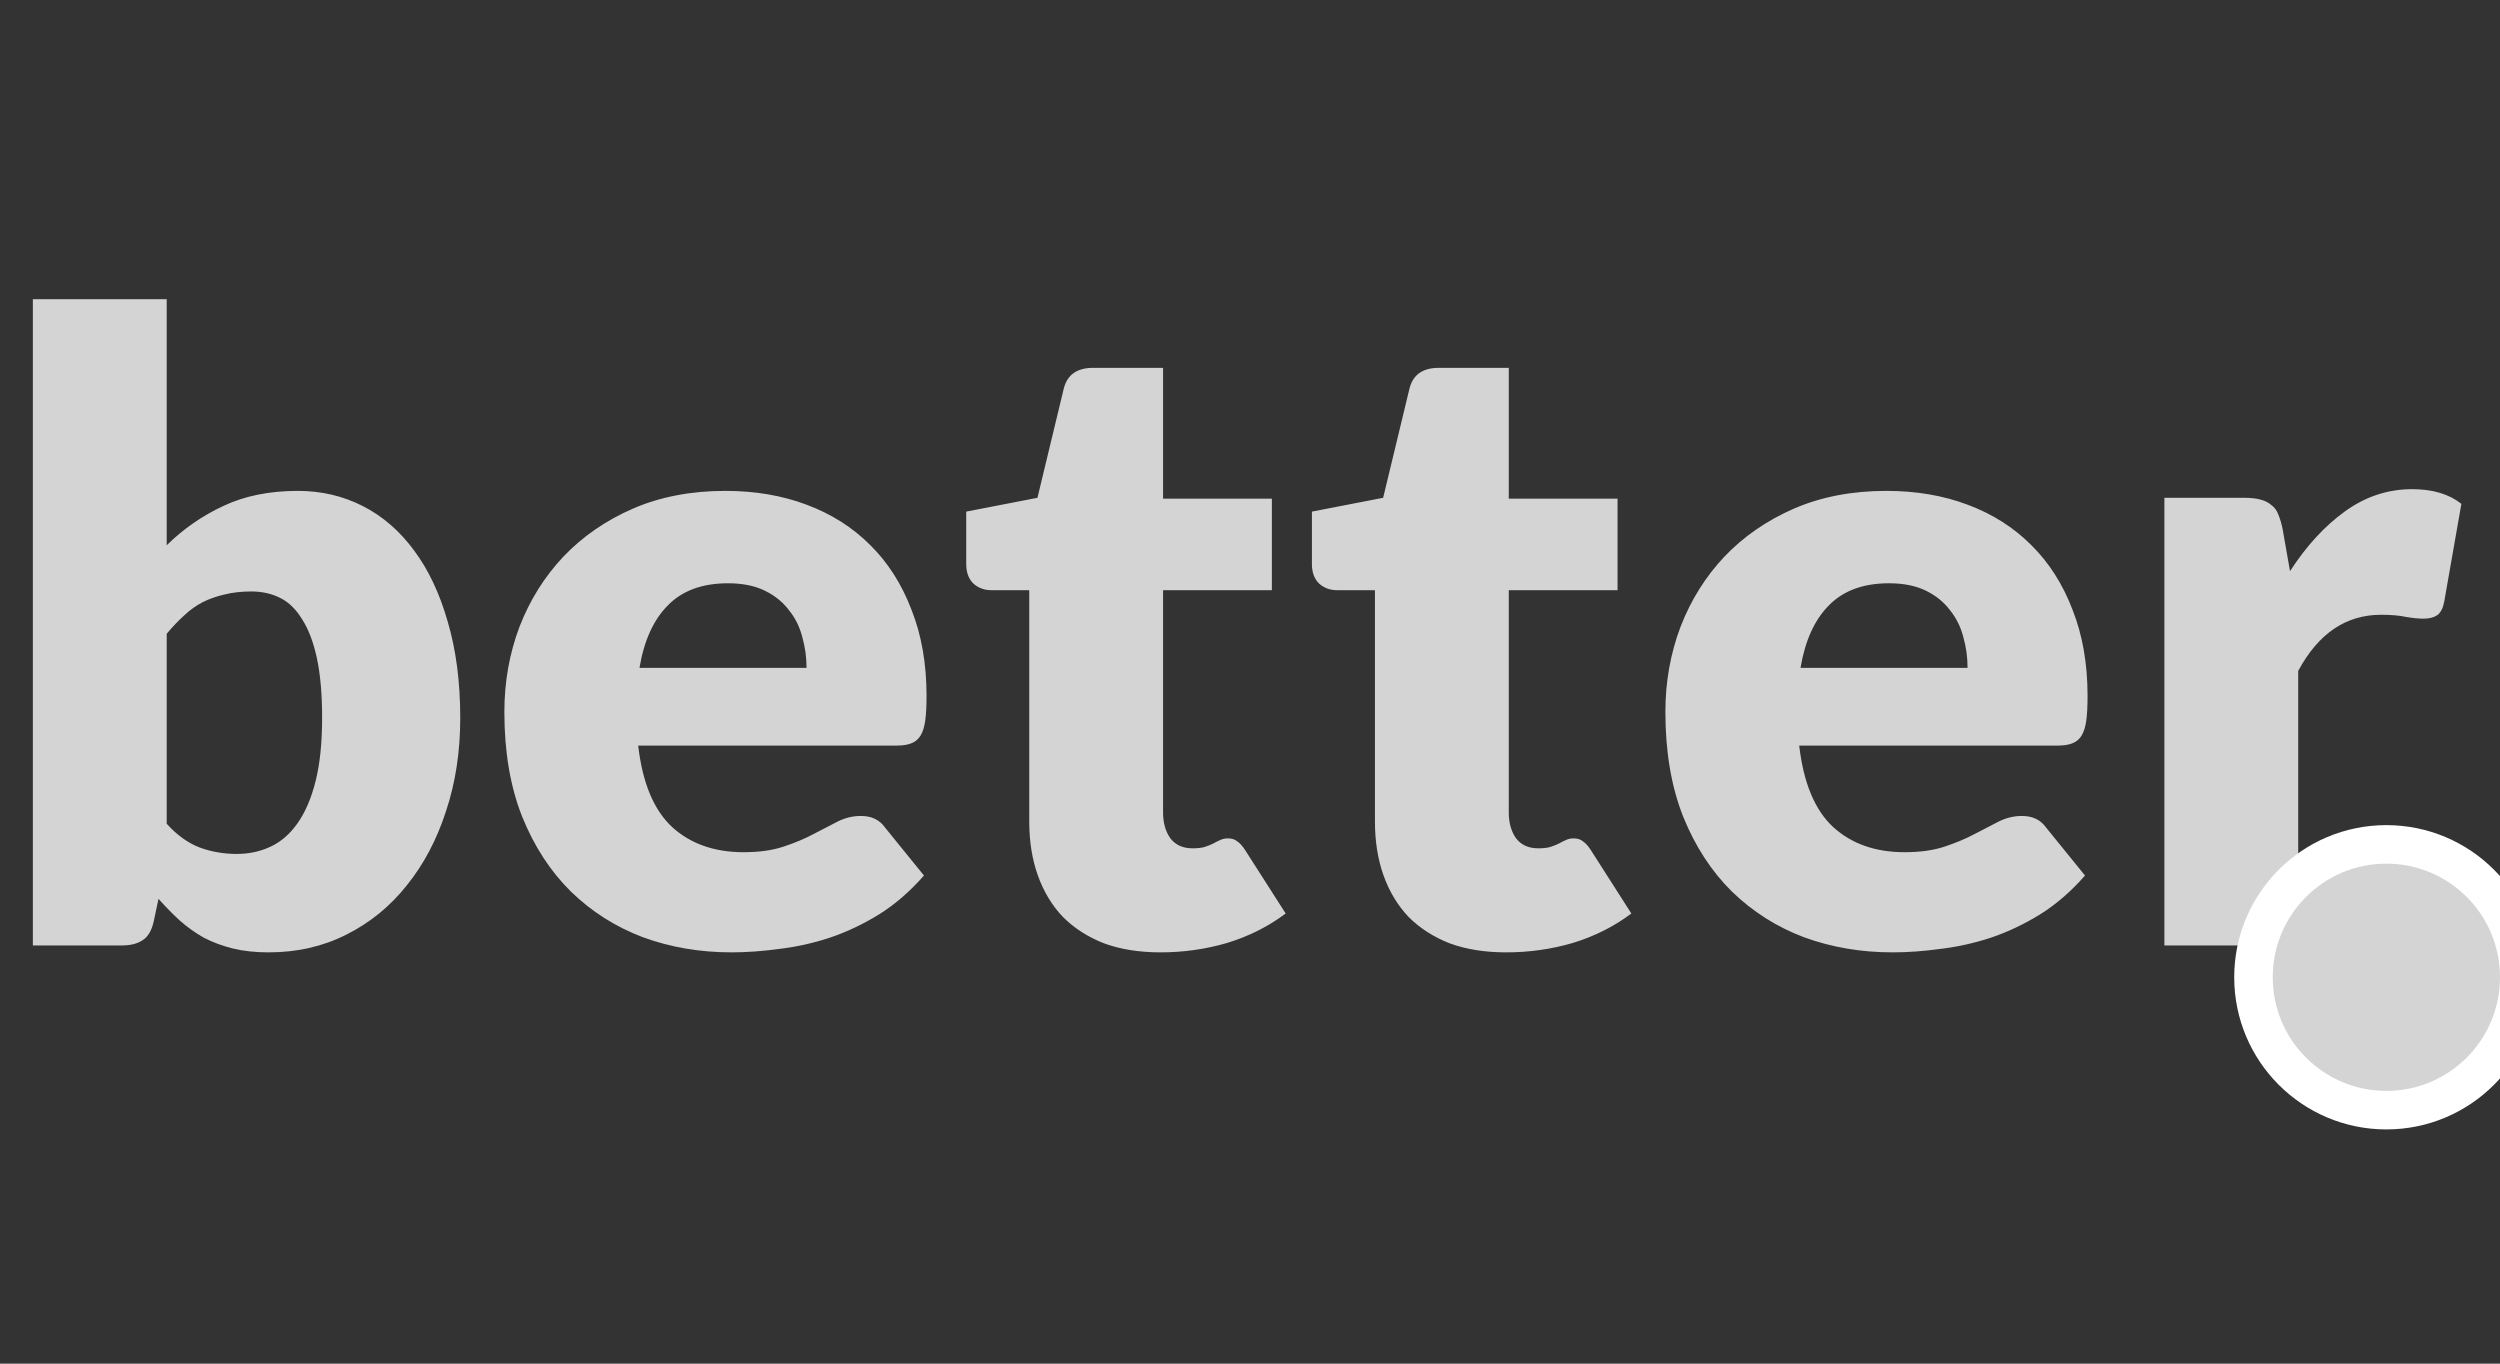 <svg width="110" height="60" viewBox="0 0 110 60" fill="none" xmlns="http://www.w3.org/2000/svg">
<rect x="0" y="0" width="110" height="60" fill="#333333" stroke="none"/>
<g clipPath="url(#clip0)">
<path d="M1.446 41.6V13.165H7.335V23.992C8.069 23.27 8.899 22.694 9.823 22.264C10.76 21.82 11.855 21.599 13.109 21.599C14.135 21.599 15.085 21.82 15.958 22.264C16.832 22.707 17.585 23.359 18.219 24.22C18.852 25.068 19.346 26.113 19.7 27.354C20.067 28.595 20.251 30.007 20.251 31.59C20.251 33.072 20.042 34.439 19.624 35.693C19.219 36.946 18.643 38.035 17.896 38.96C17.161 39.884 16.275 40.606 15.236 41.125C14.211 41.644 13.071 41.904 11.817 41.904C11.235 41.904 10.709 41.847 10.241 41.733C9.785 41.619 9.361 41.461 8.968 41.258C8.588 41.043 8.234 40.79 7.904 40.498C7.588 40.207 7.278 39.891 6.974 39.549L6.765 40.536C6.676 40.942 6.512 41.22 6.271 41.372C6.043 41.524 5.739 41.6 5.359 41.6H1.446ZM11.058 26.024C10.627 26.024 10.235 26.069 9.88 26.157C9.538 26.233 9.215 26.347 8.911 26.499C8.62 26.651 8.348 26.848 8.094 27.088C7.841 27.316 7.588 27.582 7.335 27.886V36.244C7.778 36.737 8.259 37.086 8.778 37.288C9.297 37.478 9.842 37.573 10.412 37.573C10.956 37.573 11.457 37.466 11.912 37.25C12.368 37.035 12.761 36.693 13.09 36.225C13.432 35.743 13.698 35.123 13.888 34.363C14.078 33.603 14.173 32.679 14.173 31.59C14.173 30.552 14.097 29.678 13.945 28.969C13.793 28.259 13.578 27.69 13.299 27.259C13.033 26.816 12.71 26.499 12.33 26.309C11.95 26.119 11.526 26.024 11.058 26.024ZM31.917 21.599C33.221 21.599 34.411 21.801 35.488 22.206C36.577 22.612 37.508 23.201 38.28 23.973C39.065 24.745 39.673 25.695 40.103 26.822C40.547 27.937 40.768 29.203 40.768 30.621C40.768 31.064 40.749 31.425 40.711 31.704C40.673 31.983 40.604 32.204 40.502 32.369C40.401 32.533 40.262 32.647 40.084 32.711C39.92 32.774 39.705 32.806 39.439 32.806H28.08C28.27 34.452 28.77 35.648 29.58 36.396C30.391 37.13 31.436 37.497 32.715 37.497C33.398 37.497 33.987 37.415 34.481 37.25C34.975 37.086 35.412 36.902 35.792 36.7C36.184 36.497 36.539 36.313 36.855 36.149C37.185 35.984 37.526 35.902 37.881 35.902C38.35 35.902 38.704 36.073 38.945 36.415L40.654 38.523C40.046 39.219 39.388 39.789 38.679 40.233C37.982 40.663 37.261 41.005 36.513 41.258C35.779 41.499 35.038 41.663 34.291 41.752C33.557 41.853 32.854 41.904 32.183 41.904C30.802 41.904 29.504 41.682 28.289 41.239C27.086 40.783 26.028 40.112 25.117 39.226C24.218 38.339 23.502 37.238 22.97 35.921C22.451 34.604 22.192 33.072 22.192 31.324C22.192 30.007 22.413 28.76 22.856 27.582C23.312 26.404 23.958 25.372 24.794 24.486C25.642 23.599 26.662 22.897 27.852 22.378C29.055 21.858 30.41 21.599 31.917 21.599ZM32.031 25.664C30.904 25.664 30.024 25.986 29.39 26.632C28.757 27.265 28.339 28.183 28.137 29.387H35.488C35.488 28.918 35.424 28.462 35.298 28.019C35.184 27.576 34.987 27.183 34.709 26.841C34.443 26.487 34.088 26.202 33.645 25.986C33.202 25.771 32.664 25.664 32.031 25.664ZM51.061 41.904C50.124 41.904 49.295 41.771 48.573 41.505C47.864 41.227 47.262 40.84 46.769 40.346C46.287 39.84 45.92 39.232 45.667 38.523C45.413 37.814 45.287 37.022 45.287 36.149V25.968H43.615C43.311 25.968 43.052 25.872 42.837 25.683C42.621 25.48 42.514 25.189 42.514 24.809V22.511L45.648 21.903L46.806 17.097C46.958 16.489 47.389 16.185 48.098 16.185H51.175V21.941H55.962V25.968H51.175V35.75C51.175 36.206 51.283 36.586 51.498 36.889C51.726 37.181 52.049 37.326 52.467 37.326C52.682 37.326 52.859 37.307 52.999 37.269C53.151 37.219 53.277 37.168 53.379 37.117C53.493 37.054 53.594 37.003 53.682 36.965C53.784 36.915 53.898 36.889 54.024 36.889C54.202 36.889 54.341 36.934 54.442 37.022C54.556 37.098 54.67 37.225 54.784 37.402L56.57 40.194C55.81 40.764 54.955 41.195 54.005 41.486C53.056 41.765 52.074 41.904 51.061 41.904ZM66.272 41.904C65.335 41.904 64.505 41.771 63.783 41.505C63.074 41.227 62.473 40.84 61.979 40.346C61.498 39.84 61.131 39.232 60.877 38.523C60.624 37.814 60.498 37.022 60.498 36.149V25.968H58.826C58.522 25.968 58.262 25.872 58.047 25.683C57.832 25.48 57.724 25.189 57.724 24.809V22.511L60.858 21.903L62.017 17.097C62.169 16.489 62.599 16.185 63.309 16.185H66.386V21.941H71.172V25.968H66.386V35.75C66.386 36.206 66.493 36.586 66.709 36.889C66.937 37.181 67.26 37.326 67.677 37.326C67.893 37.326 68.07 37.307 68.209 37.269C68.361 37.219 68.488 37.168 68.589 37.117C68.703 37.054 68.805 37.003 68.893 36.965C68.994 36.915 69.108 36.889 69.235 36.889C69.412 36.889 69.552 36.934 69.653 37.022C69.767 37.098 69.881 37.225 69.995 37.402L71.78 40.194C71.02 40.764 70.166 41.195 69.216 41.486C68.266 41.765 67.285 41.904 66.272 41.904ZM83.002 21.599C84.306 21.599 85.497 21.801 86.573 22.206C87.662 22.612 88.593 23.201 89.365 23.973C90.15 24.745 90.758 25.695 91.189 26.822C91.632 27.937 91.853 29.203 91.853 30.621C91.853 31.064 91.835 31.425 91.796 31.704C91.758 31.983 91.689 32.204 91.588 32.369C91.486 32.533 91.347 32.647 91.17 32.711C91.005 32.774 90.79 32.806 90.524 32.806H79.165C79.355 34.452 79.855 35.648 80.666 36.396C81.476 37.13 82.521 37.497 83.8 37.497C84.484 37.497 85.072 37.415 85.566 37.25C86.06 37.086 86.497 36.902 86.877 36.7C87.269 36.497 87.624 36.313 87.941 36.149C88.27 35.984 88.612 35.902 88.966 35.902C89.435 35.902 89.789 36.073 90.03 36.415L91.74 38.523C91.132 39.219 90.473 39.789 89.764 40.233C89.068 40.663 88.346 41.005 87.599 41.258C86.864 41.499 86.123 41.663 85.376 41.752C84.642 41.853 83.939 41.904 83.268 41.904C81.888 41.904 80.59 41.682 79.374 41.239C78.171 40.783 77.114 40.112 76.202 39.226C75.303 38.339 74.587 37.238 74.055 35.921C73.536 34.604 73.277 33.072 73.277 31.324C73.277 30.007 73.498 28.76 73.942 27.582C74.397 26.404 75.043 25.372 75.879 24.486C76.727 23.599 77.747 22.897 78.937 22.378C80.14 21.858 81.495 21.599 83.002 21.599ZM83.116 25.664C81.989 25.664 81.109 25.986 80.476 26.632C79.843 27.265 79.425 28.183 79.222 29.387H86.573C86.573 28.918 86.51 28.462 86.383 28.019C86.269 27.576 86.073 27.183 85.794 26.841C85.528 26.487 85.174 26.202 84.731 25.986C84.287 25.771 83.749 25.664 83.116 25.664ZM95.233 41.6V21.903H98.728C99.019 21.903 99.259 21.928 99.449 21.979C99.652 22.029 99.817 22.112 99.943 22.226C100.082 22.327 100.184 22.466 100.247 22.643C100.323 22.821 100.386 23.036 100.437 23.289L100.76 25.132C101.482 24.017 102.292 23.137 103.191 22.491C104.09 21.846 105.072 21.523 106.135 21.523C107.034 21.523 107.756 21.738 108.301 22.169L107.541 26.499C107.49 26.765 107.389 26.955 107.237 27.069C107.085 27.171 106.883 27.221 106.629 27.221C106.414 27.221 106.161 27.196 105.869 27.145C105.578 27.082 105.211 27.05 104.768 27.05C103.223 27.05 102.007 27.873 101.121 29.52V41.6H95.233Z" fill="#d4d4d4"/>
<circle cx="105" cy="43" r="5.847" fill="#d4d4d4" stroke="white" stroke-width="1.695"/>
</g>
<defs>
<clipPath id="clip0">
<rect width="110" height="60" fill="#d4d4d4"/>
</clipPath>
</defs>
</svg>
